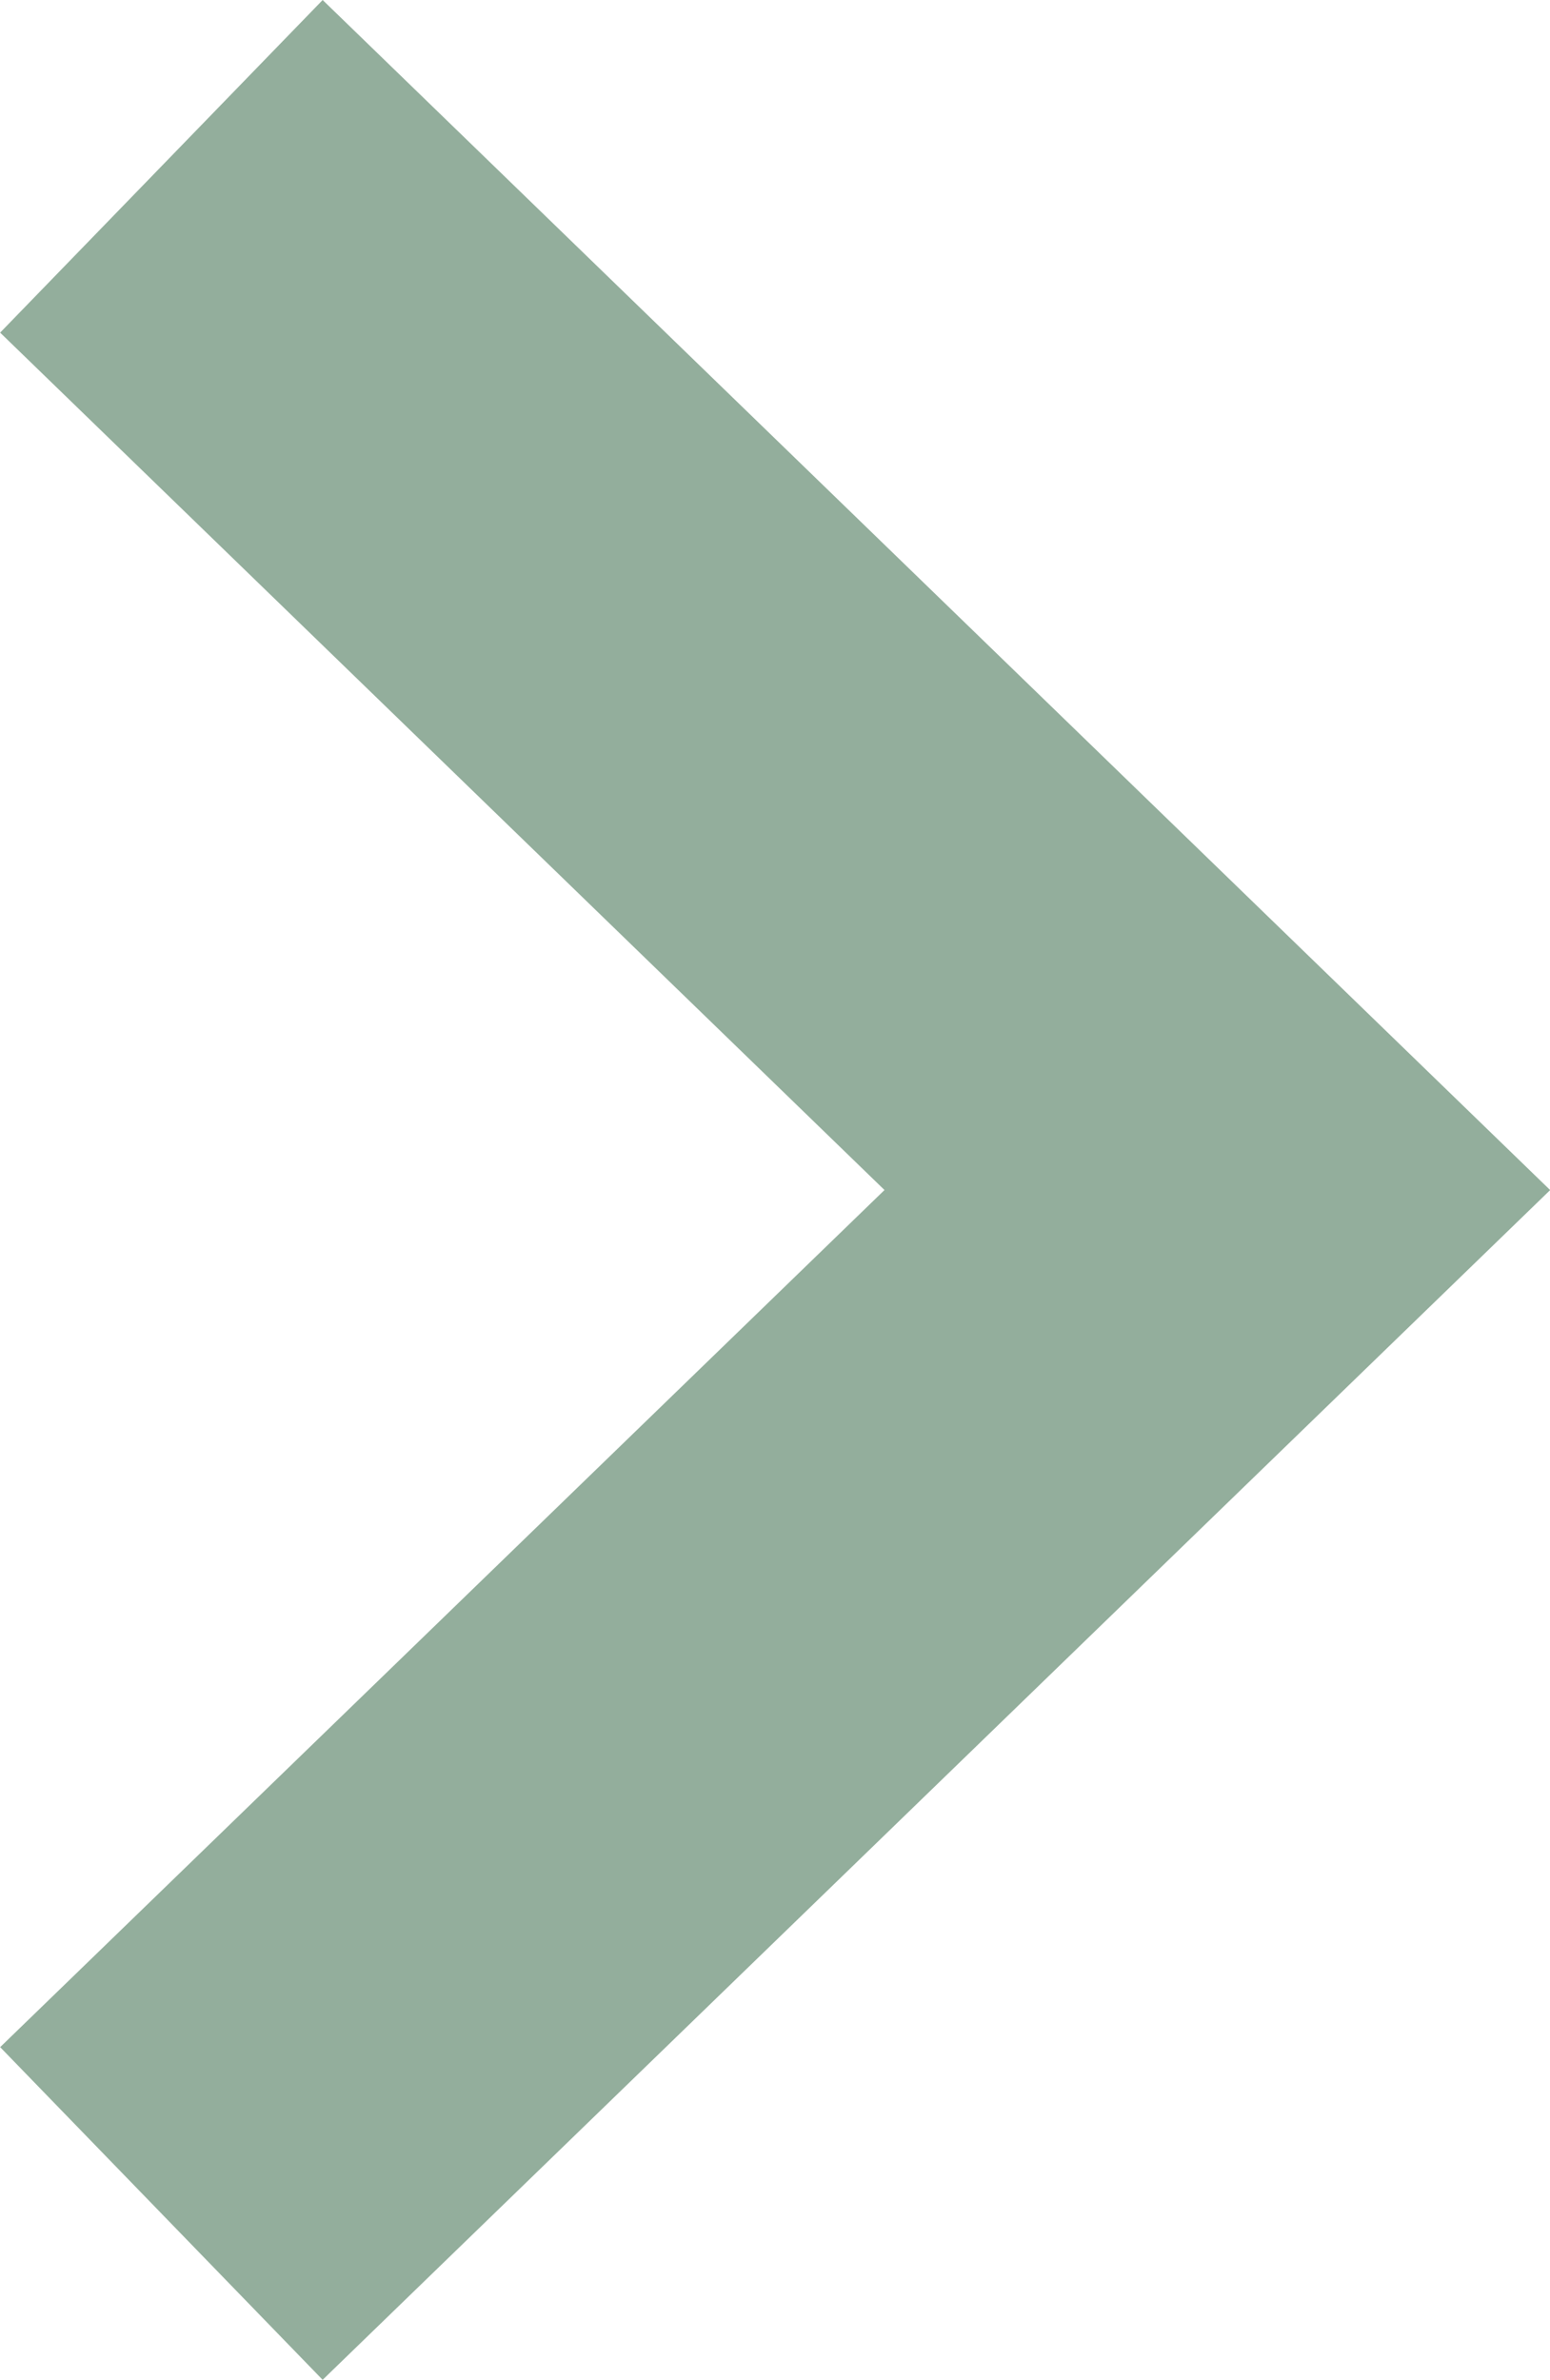<svg xmlns="http://www.w3.org/2000/svg" width="10.036" height="15.413" viewBox="0 0 10.036 15.413">
  <path id="パス_2140" data-name="パス 2140" d="M47.147,16.744l6.837,6.629L47.147,30" transform="translate(-46.102 -15.667)" fill="none" stroke="#93ae9c" stroke-width="3"/>
</svg>
